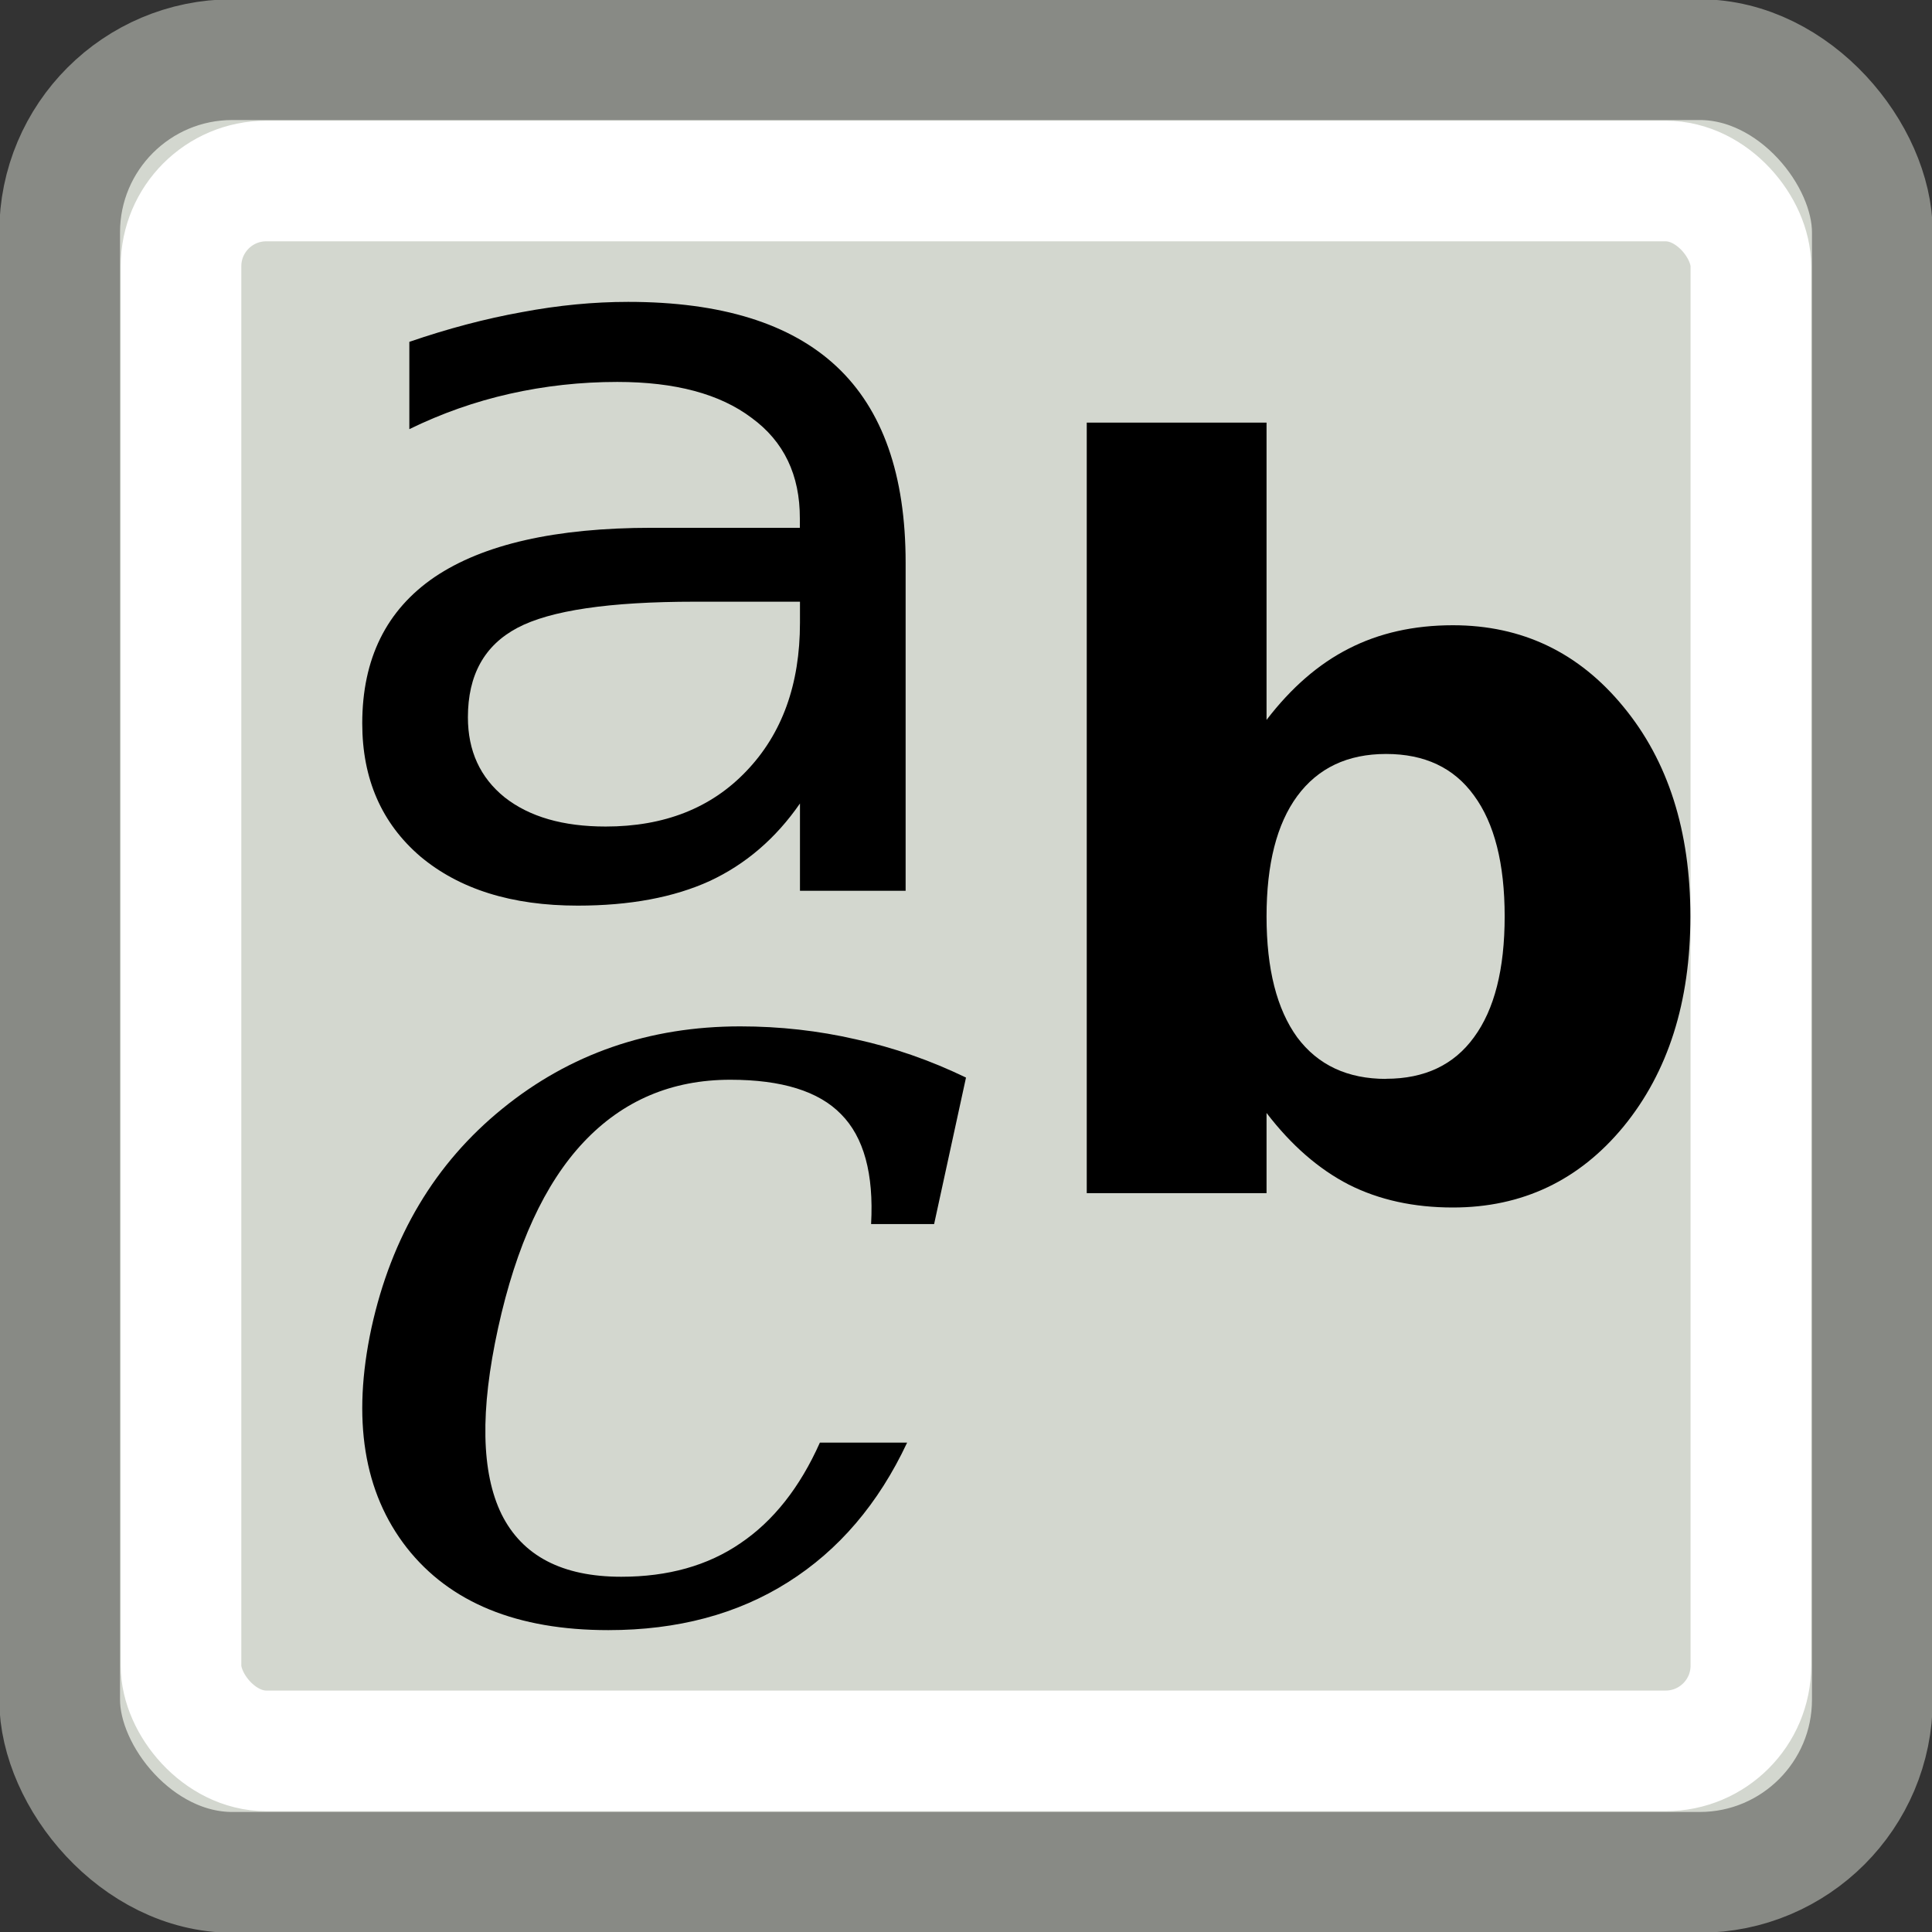 <?xml version="1.0" encoding="UTF-8" standalone="no"?>
<!-- Created with Inkscape (http://www.inkscape.org/) -->

<svg
   xmlns:dc="http://purl.org/dc/elements/1.1/"
   xmlns:cc="http://creativecommons.org/ns#"
   xmlns:rdf="http://www.w3.org/1999/02/22-rdf-syntax-ns#"
   xmlns:svg="http://www.w3.org/2000/svg"
   xmlns="http://www.w3.org/2000/svg"
   xmlns:sodipodi="http://sodipodi.sourceforge.net/DTD/sodipodi-0.dtd"
   xmlns:inkscape="http://www.inkscape.org/namespaces/inkscape"
   version="1.0"
   x="0"
   y="0"
   width="16"
   height="16"
   id="svg1"
   sodipodi:version="0.32"
   inkscape:version="0.92pre1 unknown"
   sodipodi:docname="gimp-fonts.svg"
   viewBox="0 0 16 16">
  <rect x="0" y="0" width="16" height="16" fill="#333333" stroke="none"/>
  <sodipodi:namedview
     id="base"
     pagecolor="#ffffff"
     bordercolor="#666"
     borderopacity="1"
     inkscape:pageopacity="0.0"
     inkscape:pageshadow="2"
     inkscape:window-width="1920"
     inkscape:window-height="1016"
     inkscape:cy="7.5001018"
     inkscape:cx="0.75399855"
     inkscape:zoom="21.345786"
     inkscape:document-units="px"
     showgrid="true"
     inkscape:window-x="0"
     inkscape:window-y="27"
     inkscape:current-layer="layer2"
     inkscape:showpageshadow="false"
     width="22px"
     height="22px"
     showborder="false"
     inkscape:window-maximized="1">
    <inkscape:grid
       id="GridFromPre046Settings"
       type="xygrid"
       originx="0px"
       originy="0px"
       spacingx="0.5px"
       spacingy="0.5px"
       color="#3f3fff"
       empcolor="#3f3fff"
       opacity="0.15"
       empopacity="0.38"
       empspacing="2" />
  </sodipodi:namedview>
  <defs
     id="defs3" />
  <g
     inkscape:groupmode="layer"
     id="layer1"
     inkscape:label="pixmap"
     style="display:inline"
     transform="translate(0,-6)" />
  <g
     inkscape:groupmode="layer"
     id="layer2"
     inkscape:label="vectors"
     style="display:inline"
     transform="translate(0,-6)">
    <g
       id="g4257">
      <g
         transform="matrix(0.149,0,0,0.149,-16.886,51.298)"
         id="g891" />
      <rect
         ry="1.43"
         rx="1.43"
         y="6.494"
         x="0.494"
         height="15.012"
         width="15.012"
         id="rect1934"
         style="color:#000000;display:inline;overflow:visible;visibility:visible;fill:#d3d7cf;fill-opacity:1;fill-rule:evenodd;stroke:#888a85;stroke-width:1;stroke-linecap:square;stroke-linejoin:round;stroke-miterlimit:4;stroke-dasharray:none;stroke-dashoffset:0;stroke-opacity:1;marker:none;marker-start:none;marker-mid:none;marker-end:none" />
      <rect
         ry="0.706"
         rx="0.706"
         y="7.499"
         x="1.499"
         height="13.001"
         width="13.001"
         id="rect2823"
         style="color:#000000;display:inline;overflow:visible;visibility:visible;fill:none;fill-opacity:1;fill-rule:evenodd;stroke:#ffffff;stroke-width:0.999;stroke-linecap:square;stroke-linejoin:round;stroke-miterlimit:4;stroke-dasharray:none;stroke-dashoffset:0;stroke-opacity:1;marker:none;marker-start:none;marker-mid:none;marker-end:none" />
      <path
         inkscape:connector-curvature="0"
         id="text2841"
         d="m 5.754,10.983 c -0.707,3e-6 -1.197,0.072 -1.47,0.217 -0.273,0.145 -0.409,0.391 -0.409,0.74 -1.5e-6,0.278 0.101,0.499 0.304,0.663 0.206,0.162 0.485,0.242 0.837,0.242 0.485,10e-7 0.874,-0.153 1.165,-0.459 C 6.477,12.077 6.625,11.668 6.625,11.157 v -0.174 H 5.754 M 7.5,10.66 v 2.717 H 6.625 V 12.654 C 6.425,12.943 6.176,13.157 5.878,13.296 5.58,13.432 5.215,13.5 4.784,13.5 4.238,13.5 3.804,13.364 3.48,13.092 3.16,12.817 3,12.45 3,11.991 c -8e-7,-0.536 0.2,-0.94 0.599,-1.212 0.403,-0.272 1.002,-0.408 1.798,-0.408 h 1.227 v -0.077 C 6.625,9.934 6.492,9.656 6.225,9.461 5.962,9.262 5.591,9.163 5.112,9.163 c -0.304,4.2e-6 -0.601,0.033 -0.89,0.098 -0.289,0.065 -0.566,0.163 -0.832,0.293 v -0.723 C 3.71,8.721 4.021,8.639 4.322,8.585 4.624,8.528 4.917,8.5 5.202,8.5 c 0.771,5e-6 1.346,0.179 1.727,0.536 C 7.31,9.393 7.5,9.934 7.5,10.66"
         style="font-style:normal;font-weight:normal;font-size:22.28px;font-family:'Bitstream Vera Sans';fill:#000000;fill-opacity:1;stroke:none;stroke-width:1.033px;stroke-linecap:butt;stroke-linejoin:miter;stroke-opacity:1" />
      <path
         inkscape:connector-curvature="0"
         id="text2849"
         d="m 11.479,14.934 c 0.319,10e-7 0.562,-0.115 0.728,-0.344 0.169,-0.23 0.254,-0.563 0.254,-1.001 -4e-6,-0.437 -0.085,-0.771 -0.254,-1.001 -0.166,-0.23 -0.409,-0.344 -0.728,-0.344 -0.319,5e-6 -0.564,0.116 -0.736,0.349 -0.169,0.23 -0.254,0.562 -0.254,0.997 -3e-6,0.435 0.085,0.768 0.254,1.001 0.172,0.23 0.417,0.344 0.736,0.344 m -0.99,-2.973 c 0.205,-0.268 0.433,-0.465 0.682,-0.591 0.25,-0.128 0.537,-0.193 0.861,-0.193 0.574,4e-6 1.045,0.226 1.414,0.677 0.369,0.448 0.553,1.027 0.553,1.735 -6e-6,0.708 -0.184,1.288 -0.553,1.739 C 13.078,15.776 12.606,16 12.032,16 11.708,16 11.421,15.937 11.171,15.811 10.922,15.683 10.694,15.485 10.489,15.217 v 0.664 H 9 V 9.5 h 1.489 v 2.461"
         style="font-style:normal;font-weight:normal;font-size:10.179px;font-family:'Bitstream Vera Sans';fill:#000000;fill-opacity:1;stroke:none;stroke-width:1.039px;stroke-linecap:butt;stroke-linejoin:miter;stroke-opacity:1" />
      <path
         inkscape:connector-curvature="0"
         id="text2853"
         d="M 7.512,17.948 C 7.275,18.453 6.946,18.838 6.526,19.103 6.107,19.368 5.611,19.5 5.038,19.5 4.283,19.5 3.727,19.273 3.369,18.818 3.011,18.36 2.914,17.753 3.076,16.998 3.242,16.24 3.603,15.634 4.16,15.182 4.719,14.727 5.376,14.5 6.131,14.5 c 0.329,4e-6 0.647,0.036 0.956,0.107 C 7.4,14.675 7.704,14.781 8,14.924 L 7.736,16.137 H 7.214 C 7.237,15.721 7.154,15.417 6.965,15.227 6.78,15.037 6.474,14.942 6.048,14.942 c -0.485,4e-6 -0.89,0.172 -1.215,0.517 -0.322,0.342 -0.558,0.855 -0.708,1.539 -0.15,0.684 -0.14,1.198 0.029,1.543 0.172,0.345 0.503,0.517 0.991,0.517 0.387,10e-7 0.716,-0.092 0.986,-0.277 0.273,-0.184 0.493,-0.462 0.659,-0.834 h 0.722"
         style="font-style:normal;font-weight:normal;font-size:17.544px;font-family:'Bitstream Vera Sans';fill:#000000;fill-opacity:1;stroke:none;stroke-width:0.908px;stroke-linecap:butt;stroke-linejoin:miter;stroke-opacity:1" />
    </g>
  </g>
</svg>
